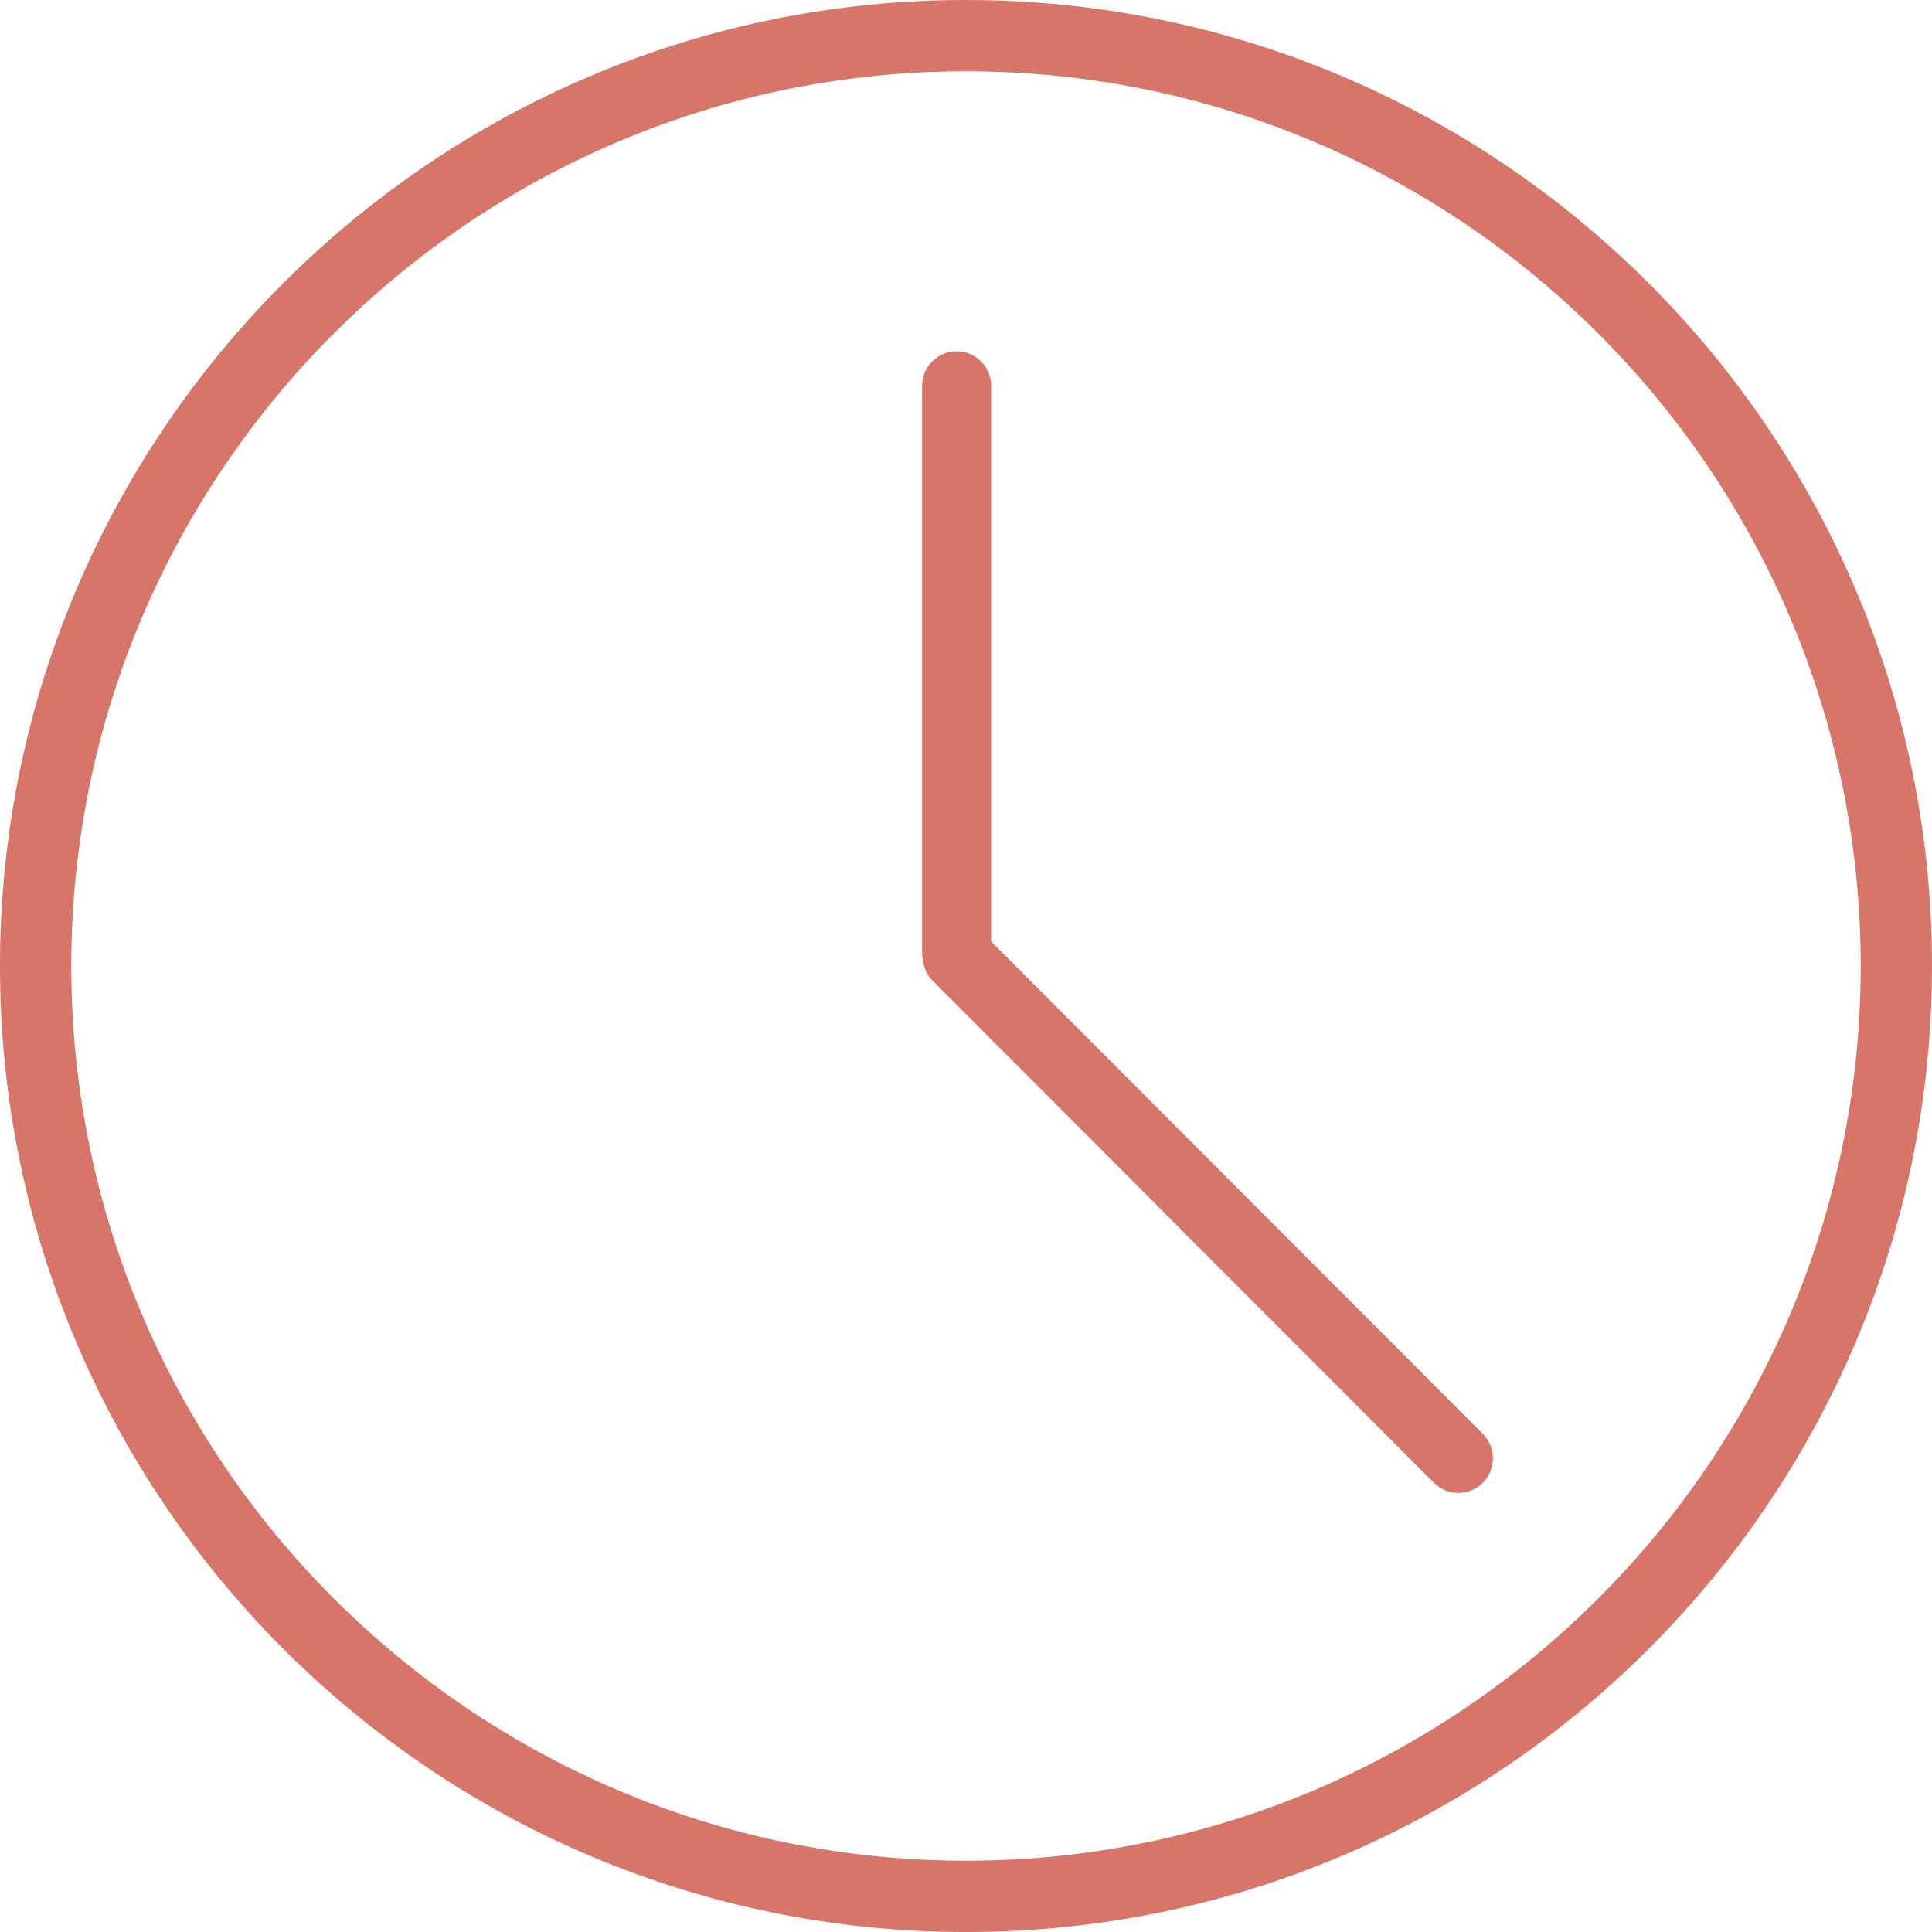 <svg width="49" height="49" viewBox="0 0 49 49" fill="none" xmlns="http://www.w3.org/2000/svg">
<path d="M24.5 0C10.989 0 0 10.989 0 24.5C0 38.011 10.989 49 24.5 49C38.011 49 49 38.011 49 24.5C49 10.989 38.008 0 24.5 0ZM47.192 24.5C47.192 37.013 37.013 47.192 24.5 47.192C11.987 47.192 1.808 37.011 1.808 24.5C1.808 11.989 11.987 1.808 24.5 1.808C37.013 1.808 47.192 11.987 47.192 24.5Z" fill="#D77668"/>
<path d="M25.138 23.882V9.786C25.138 9.302 24.746 8.909 24.262 8.909C23.778 8.909 23.386 9.302 23.386 9.786V24.17C23.386 24.233 23.394 24.301 23.413 24.371C23.437 24.568 23.522 24.744 23.66 24.88L36.368 37.607C36.533 37.772 36.753 37.864 36.988 37.864C37.222 37.864 37.443 37.772 37.607 37.607C37.772 37.442 37.864 37.221 37.864 36.986C37.864 36.751 37.772 36.531 37.607 36.366L25.141 23.882H25.138Z" fill="#D77668"/>
</svg>
